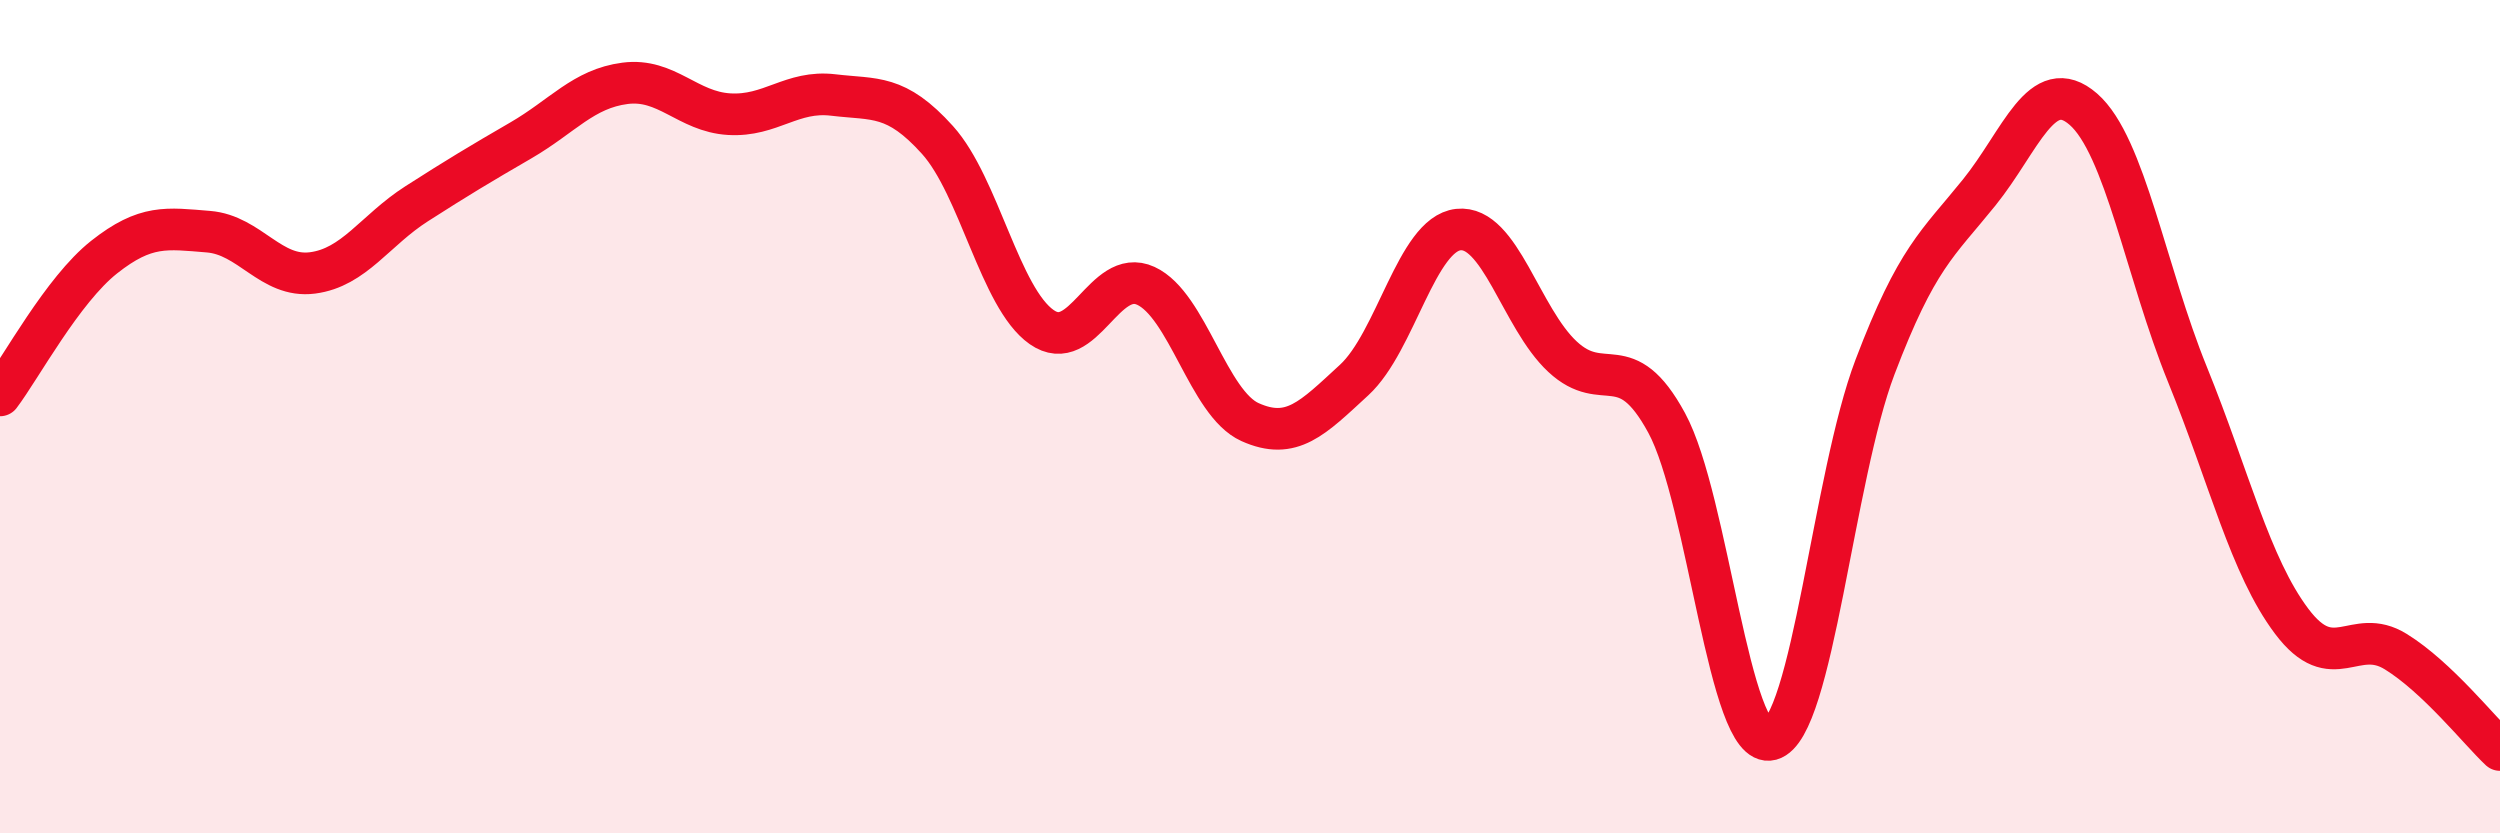 
    <svg width="60" height="20" viewBox="0 0 60 20" xmlns="http://www.w3.org/2000/svg">
      <path
        d="M 0,9.49 C 0.5,8.83 1.5,6.96 2.5,6.17 C 3.5,5.38 4,5.48 5,5.56 C 6,5.64 6.5,6.68 7.5,6.55 C 8.5,6.42 9,5.53 10,4.89 C 11,4.25 11.5,3.95 12.5,3.37 C 13.5,2.79 14,2.13 15,2 C 16,1.87 16.5,2.68 17.5,2.74 C 18.5,2.8 19,2.16 20,2.28 C 21,2.4 21.5,2.25 22.5,3.36 C 23.5,4.47 24,7.15 25,7.85 C 26,8.55 26.5,6.4 27.5,6.86 C 28.5,7.32 29,9.68 30,10.13 C 31,10.58 31.5,10.04 32.5,9.12 C 33.5,8.2 34,5.62 35,5.51 C 36,5.4 36.5,7.63 37.5,8.56 C 38.5,9.49 39,8.31 40,10.15 C 41,11.99 41.5,18.02 42.5,17.75 C 43.5,17.48 44,11.44 45,8.81 C 46,6.18 46.5,5.86 47.5,4.62 C 48.5,3.38 49,1.75 50,2.62 C 51,3.49 51.5,6.53 52.5,8.99 C 53.5,11.45 54,13.58 55,14.91 C 56,16.24 56.5,15.02 57.5,15.64 C 58.5,16.26 59.5,17.53 60,18L60 20L0 20Z"
        fill="#EB0A25"
        opacity="0.1"
        stroke-linecap="round"
        stroke-linejoin="round"
      />
      <path
        d="M 0,9.49 C 0.5,8.83 1.5,6.96 2.5,6.17 C 3.5,5.38 4,5.48 5,5.56 C 6,5.64 6.5,6.68 7.5,6.55 C 8.5,6.42 9,5.53 10,4.89 C 11,4.25 11.5,3.95 12.5,3.37 C 13.5,2.79 14,2.13 15,2 C 16,1.87 16.5,2.68 17.5,2.74 C 18.5,2.8 19,2.16 20,2.28 C 21,2.4 21.5,2.25 22.5,3.36 C 23.5,4.47 24,7.15 25,7.85 C 26,8.55 26.5,6.4 27.5,6.86 C 28.5,7.32 29,9.68 30,10.13 C 31,10.58 31.5,10.04 32.5,9.12 C 33.5,8.2 34,5.62 35,5.51 C 36,5.4 36.5,7.63 37.5,8.56 C 38.5,9.49 39,8.31 40,10.15 C 41,11.99 41.5,18.02 42.5,17.75 C 43.5,17.48 44,11.44 45,8.81 C 46,6.18 46.5,5.86 47.5,4.62 C 48.5,3.38 49,1.75 50,2.62 C 51,3.49 51.5,6.53 52.5,8.99 C 53.5,11.45 54,13.58 55,14.91 C 56,16.24 56.5,15.02 57.5,15.64 C 58.5,16.26 59.5,17.53 60,18"
        stroke="#EB0A25"
        stroke-width="1"
        fill="none"
        stroke-linecap="round"
        stroke-linejoin="round"
      />
    </svg>
  